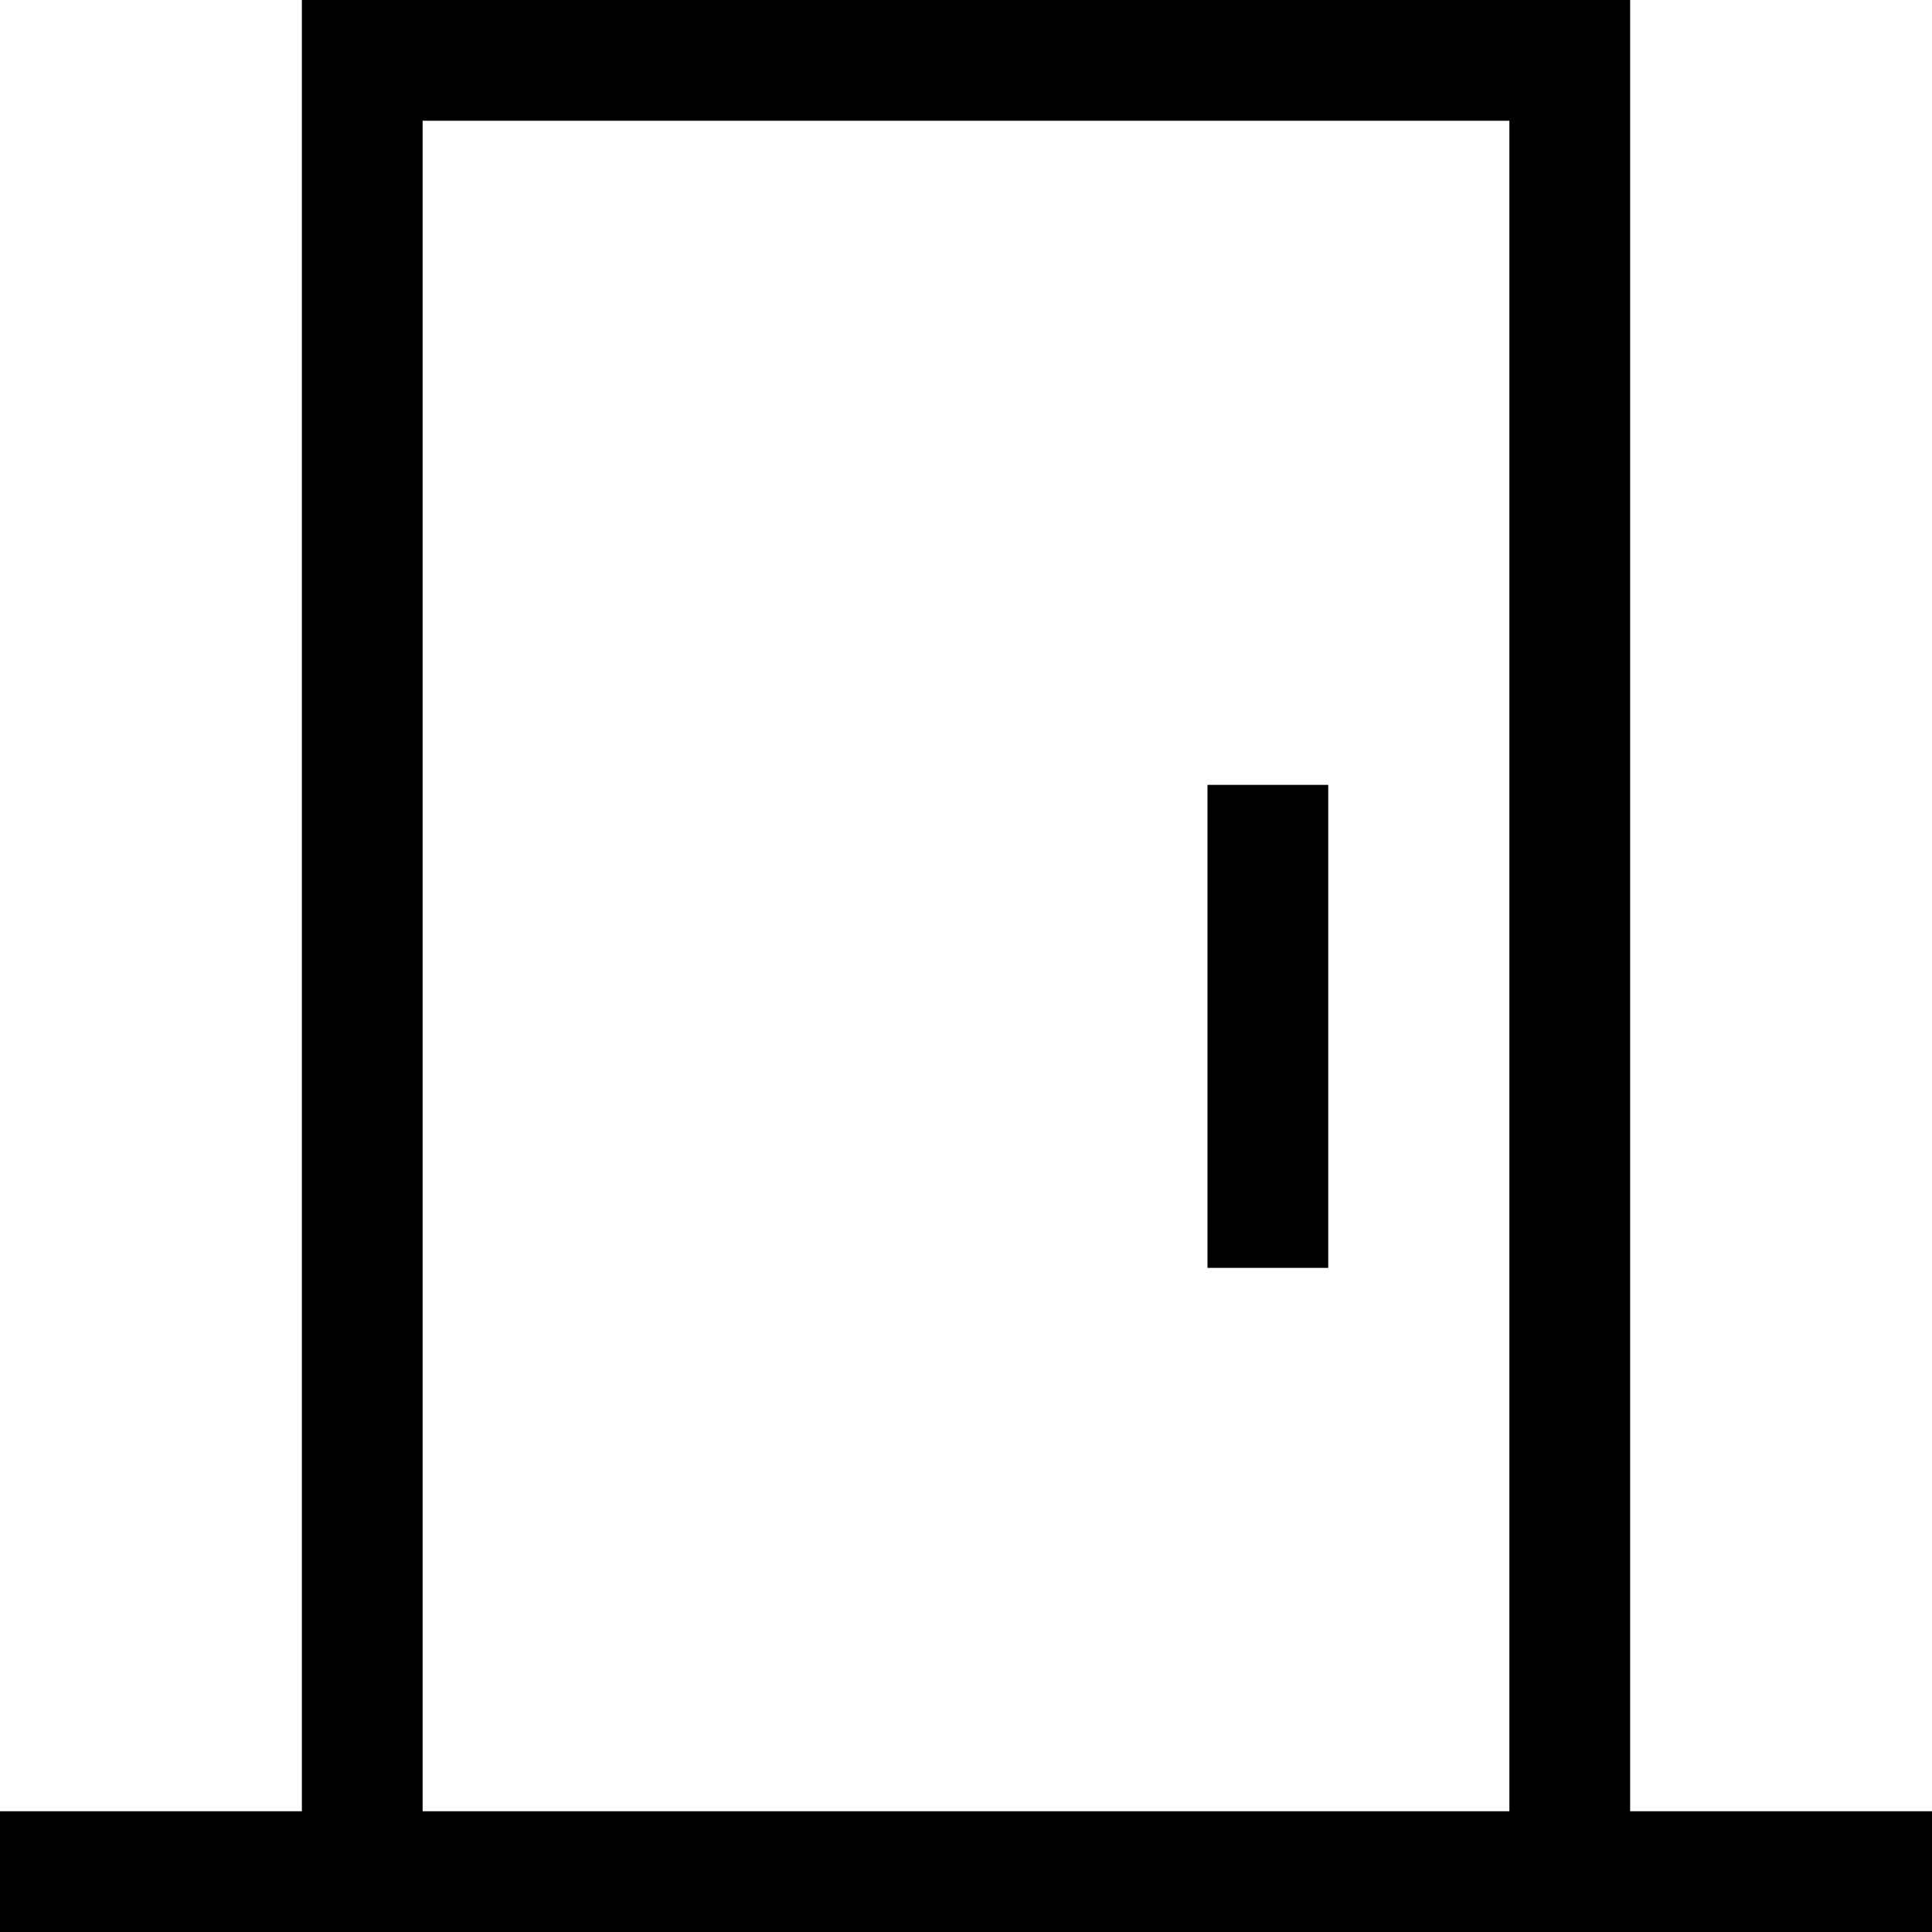<svg width="100" height="100" viewBox="0 0 100 100" fill="none" xmlns="http://www.w3.org/2000/svg">
<g clip-path="url(#clip0_2261_91)">
<path d="M0 100V93.75H15.625V0H84.375V93.75H100V100H0ZM78.125 6.25H21.875V93.75H78.125V6.25ZM68.75 40.625V65.625H62.5V40.625H68.75Z" fill="black"/>
</g>
<defs>
<clipPath id="clip0_2261_91">
<rect width="100" height="100" fill="white"/>
</clipPath>
</defs>
</svg>
